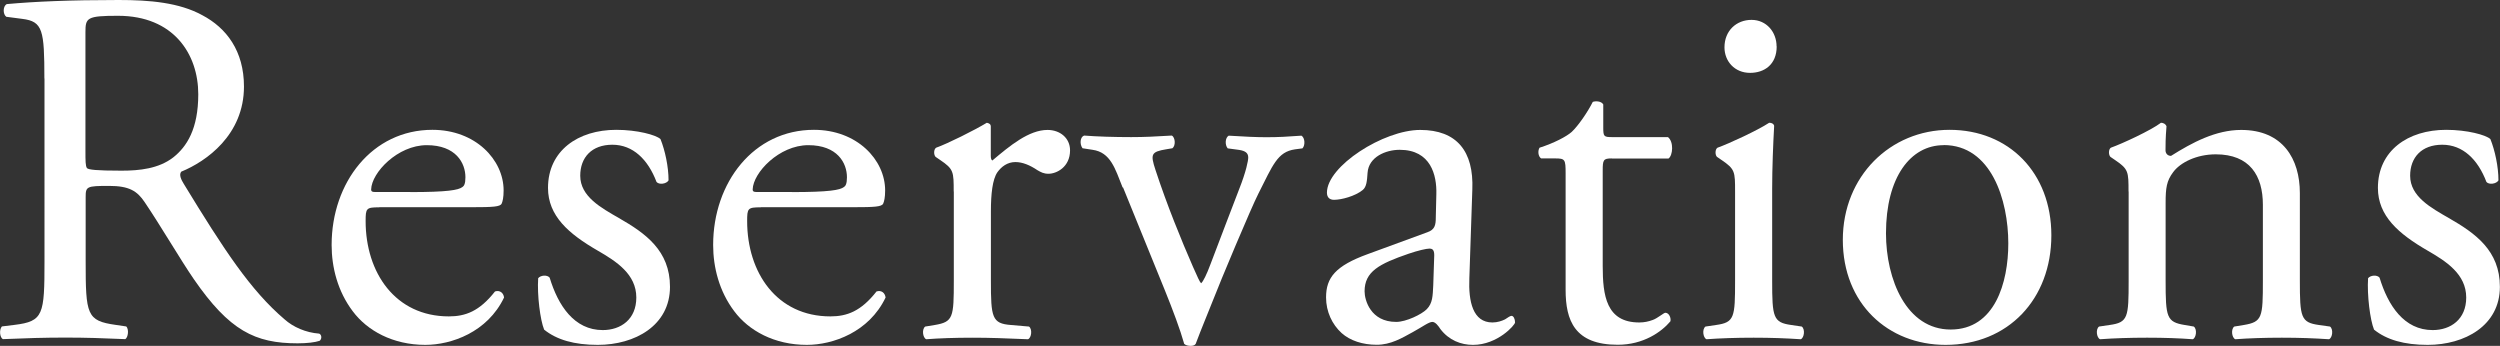 <?xml version="1.0" encoding="UTF-8"?>
<svg id="_レイヤー_2" data-name="レイヤー 2" xmlns="http://www.w3.org/2000/svg" viewBox="0 0 226.46 31.33">
  <rect x="0" y="0" width="226.46" height="31.33" fill="#333333" stroke="none"/>
  <defs>
    <style>
      .cls-1 {
        fill: #fff;
      }
    </style>
  </defs>
  <g id="_レイヤー_5のコピー" data-name="レイヤー 5のコピー">
    <g>
      <path class="cls-1" d="M4.02,7.11c0-4.38-.14-5.17-2-5.4l-1.45-.19c-.32-.23-.32-.97,.05-1.15,2.54-.23,5.68-.37,10.13-.37,2.82,0,5.49,.23,7.58,1.38,2.18,1.15,3.77,3.23,3.77,6.46,0,4.38-3.41,6.78-5.68,7.71-.23,.28,0,.74,.23,1.11,3.63,5.95,6.04,9.64,9.13,12.27,.77,.69,1.91,1.2,3.13,1.29,.23,.09,.27,.46,.05,.65-.41,.14-1.14,.23-2,.23-3.86,0-6.18-1.15-9.4-5.81-1.18-1.71-3.04-4.89-4.45-6.97-.68-1.02-1.41-1.48-3.22-1.48-2.04,0-2.13,.05-2.13,1.01v5.81c0,4.85,.09,5.4,2.72,5.77l.95,.14c.27,.23,.18,1.02-.09,1.15-2.04-.09-3.59-.14-5.4-.14-1.91,0-3.54,.05-5.68,.14-.27-.14-.36-.83-.09-1.15l1.14-.14c2.63-.32,2.72-.92,2.72-5.77V7.11Zm3.72,6.6c0,.83,0,1.34,.14,1.52,.14,.14,.82,.23,3.13,.23,1.63,0,3.36-.18,4.68-1.2,1.23-.97,2.27-2.58,2.27-5.72,0-3.64-2.23-7.11-7.27-7.11-2.82,0-2.95,.18-2.95,1.48V13.7Z"/>
      <path class="cls-1" d="M34.35,18.78c-1.18,0-1.23,.09-1.23,1.25,0,4.66,2.68,8.63,7.54,8.63,1.5,0,2.77-.46,4.18-2.26,.45-.14,.77,.14,.82,.55-1.5,3.14-4.77,4.29-7.13,4.29-2.95,0-5.27-1.29-6.58-3.05-1.36-1.8-1.91-3.97-1.91-6,0-5.67,3.68-10.43,9.13-10.43,3.91,0,6.45,2.72,6.45,5.49,0,.65-.09,1.01-.18,1.2-.14,.28-.77,.32-2.68,.32h-8.4Zm2.82-1.38c3.36,0,4.36-.18,4.72-.46,.14-.09,.27-.28,.27-.88,0-1.29-.86-2.91-3.5-2.91s-5,2.49-5.04,4.01c0,.09,0,.23,.32,.23h3.22Z"/>
      <path class="cls-1" d="M59.83,12.6c.41,1.02,.73,2.49,.73,3.74-.18,.32-.86,.42-1.09,.14-.77-2.03-2.13-3.37-4-3.37s-2.91,1.15-2.91,2.81c0,1.89,1.91,2.91,3.5,3.83,2.41,1.38,4.63,2.95,4.63,6.23,0,3.51-3.18,5.26-6.54,5.26-2.13,0-3.72-.46-4.86-1.38-.36-.88-.64-3.14-.54-4.66,.23-.28,.82-.32,1.04-.05,.77,2.54,2.23,4.75,4.81,4.75,1.63,0,3.04-.97,3.04-2.95,0-2.12-1.82-3.28-3.5-4.25-2.63-1.52-4.5-3.14-4.5-5.68,0-3.37,2.72-5.26,6.18-5.26,1.91,0,3.59,.46,4,.83Z"/>
      <path class="cls-1" d="M68.91,18.78c-1.18,0-1.23,.09-1.23,1.25,0,4.66,2.68,8.63,7.54,8.63,1.5,0,2.77-.46,4.18-2.26,.45-.14,.77,.14,.82,.55-1.5,3.14-4.77,4.29-7.13,4.29-2.95,0-5.27-1.29-6.58-3.05-1.36-1.8-1.91-3.97-1.91-6,0-5.67,3.68-10.43,9.13-10.43,3.91,0,6.45,2.72,6.45,5.49,0,.65-.09,1.01-.18,1.2-.14,.28-.77,.32-2.68,.32h-8.4Zm2.82-1.38c3.36,0,4.36-.18,4.72-.46,.14-.09,.27-.28,.27-.88,0-1.29-.86-2.91-3.5-2.91s-5,2.49-5.04,4.01c0,.09,0,.23,.32,.23h3.22Z"/>
      <path class="cls-1" d="M86.39,17.35c0-1.8,0-2.03-1.23-2.86l-.41-.28c-.18-.18-.18-.69,.05-.83,1.04-.37,3.45-1.57,4.59-2.26,.23,.05,.36,.14,.36,.32v2.68c0,.23,.05,.37,.14,.42,1.59-1.34,3.31-2.77,5-2.77,1.14,0,2.04,.74,2.04,1.85,0,1.52-1.23,2.12-1.95,2.12-.45,0-.68-.14-1-.32-.68-.46-1.36-.74-2-.74-.73,0-1.27,.42-1.63,.92-.45,.65-.59,1.98-.59,3.55v6.28c0,3.32,.09,3.88,1.82,4.01l1.63,.14c.32,.23,.23,1.02-.09,1.15-2.13-.09-3.45-.14-5.04-.14s-3,.05-4.18,.14c-.32-.14-.41-.92-.09-1.15l.86-.14c1.68-.28,1.73-.69,1.73-4.01v-8.08Z"/>
      <path class="cls-1" d="M101.69,16.98c-.68-1.71-1.09-3.18-2.72-3.41l-.91-.14c-.27-.37-.23-1.01,.14-1.15,1.14,.09,2.72,.14,4.27,.14,1.23,0,2.13-.05,3.68-.14,.32,.18,.36,.92,.05,1.15l-.54,.09c-1.41,.23-1.45,.46-1,1.85,1.04,3.18,2.36,6.41,3.41,8.81,.41,.92,.59,1.34,.73,1.48,.18-.14,.5-.78,.86-1.75,.59-1.57,2.13-5.58,2.59-6.78,.64-1.62,.82-2.58,.82-2.86,0-.42-.27-.6-.82-.69l-1.04-.14c-.27-.32-.23-.97,.09-1.15,1.41,.09,2.54,.14,3.41,.14,1.14,0,1.91-.05,3.18-.14,.32,.18,.36,.88,.09,1.15l-.68,.09c-1.59,.23-2,1.43-3.31,4.01-.64,1.25-3.45,7.94-4.18,9.83-.45,1.15-.91,2.21-1.5,3.78-.09,.14-.27,.18-.45,.18-.23,0-.45-.05-.59-.18-.36-1.29-1.04-3.09-1.73-4.8l-3.81-9.37Z"/>
      <path class="cls-1" d="M129.29,21.04c.68-.23,.77-.65,.77-1.34l.05-2.12c.05-1.71-.5-4.01-3.32-4.01-1.27,0-2.81,.65-2.91,2.08-.05,.74-.09,1.29-.45,1.57-.68,.55-1.91,.88-2.59,.88-.41,0-.64-.23-.64-.65,0-2.4,5.13-5.68,8.45-5.68s4.86,1.94,4.72,5.4l-.27,8.03c-.09,2.12,.32,4.01,2.09,4.01,.45,0,.86-.14,1.14-.28,.23-.14,.45-.32,.59-.32,.18,0,.32,.28,.32,.6,0,.23-1.59,2.03-3.81,2.03-1.09,0-2.18-.42-2.95-1.43-.18-.28-.45-.65-.73-.65-.32,0-.86,.42-1.77,.92-1,.55-2,1.15-3.27,1.15s-2.41-.37-3.18-1.06c-.86-.78-1.41-1.94-1.41-3.23,0-1.8,.86-2.86,3.77-3.92l5.4-1.98Zm-2.82,8.12c.91,0,2.32-.69,2.77-1.15,.54-.55,.54-1.2,.59-2.17l.09-2.72c0-.51-.18-.6-.45-.6s-1.04,.18-1.86,.46c-2.68,.92-4,1.62-4,3.41,0,.79,.54,2.77,2.86,2.77Z"/>
      <path class="cls-1" d="M146,14.35c-.77,0-.82,.14-.82,1.11v8.63c0,2.68,.32,5.12,3.31,5.12,.46,0,.86-.09,1.23-.23,.41-.14,1-.65,1.13-.65,.36,0,.54,.51,.46,.78-.82,.97-2.45,2.12-4.77,2.12-3.91,0-4.72-2.21-4.72-4.98V15.69c0-1.25-.05-1.34-.95-1.34h-1.27c-.27-.18-.32-.69-.14-.97,1.32-.42,2.45-1.02,2.91-1.43,.59-.55,1.45-1.8,1.91-2.72,.23-.09,.77-.09,.95,.23v2.08c0,.83,.05,.88,.82,.88h5.04c.54,.42,.45,1.66,.05,1.94h-5.13Z"/>
      <path class="cls-1" d="M157.17,17.35c0-1.8,0-2.03-1.23-2.86l-.41-.28c-.18-.18-.18-.69,.05-.83,1.04-.37,3.63-1.57,4.68-2.26,.23,0,.41,.09,.45,.28-.09,1.62-.18,3.83-.18,5.72v8.31c0,3.32,.09,3.78,1.73,4.01l.95,.14c.32,.23,.23,1.02-.09,1.15-1.36-.09-2.68-.14-4.27-.14s-3,.05-4.27,.14c-.32-.14-.41-.92-.09-1.15l.95-.14c1.68-.23,1.73-.69,1.73-4.01v-8.08Zm3.77-13.15c0,1.66-1.13,2.4-2.41,2.4-1.41,0-2.32-1.06-2.32-2.31,0-1.52,1.09-2.49,2.45-2.49s2.27,1.11,2.27,2.4Z"/>
      <path class="cls-1" d="M185.82,21.32c0,5.77-3.91,9.92-9.58,9.92-5.22,0-9.31-3.74-9.31-9.51s4.31-9.97,9.67-9.97,9.22,3.88,9.22,9.55Zm-9.76-8.17c-3,0-5.22,2.91-5.22,7.98,0,4.2,1.86,8.72,5.86,8.72s5.22-4.25,5.22-7.8c0-3.92-1.54-8.91-5.86-8.91Z"/>
      <path class="cls-1" d="M192.81,17.35c0-1.8,0-2.03-1.23-2.86l-.41-.28c-.18-.18-.18-.69,.04-.83,1.04-.37,3.63-1.57,4.54-2.26,.18,0,.41,.09,.5,.32-.09,1.06-.09,1.75-.09,2.17,0,.28,.18,.51,.5,.51,1.91-1.2,4.04-2.35,6.36-2.35,3.77,0,5.31,2.63,5.31,5.72v7.94c0,3.32,.09,3.78,1.73,4.01l1,.14c.32,.23,.23,1.02-.09,1.15-1.36-.09-2.68-.14-4.27-.14s-3,.05-4.22,.14c-.32-.14-.41-.92-.09-1.15l.86-.14c1.68-.28,1.73-.69,1.73-4.01v-6.88c0-2.63-1.18-4.57-4.27-4.57-1.73,0-3.22,.74-3.86,1.62-.59,.78-.68,1.43-.68,2.77v7.06c0,3.32,.09,3.74,1.73,4.01l.82,.14c.32,.23,.23,1.02-.09,1.15-1.23-.09-2.54-.14-4.13-.14s-3,.05-4.27,.14c-.32-.14-.41-.92-.09-1.15l.95-.14c1.68-.23,1.73-.69,1.73-4.01v-8.08Z"/>
      <path class="cls-1" d="M225.59,12.6c.41,1.02,.73,2.49,.73,3.74-.18,.32-.86,.42-1.09,.14-.77-2.03-2.13-3.37-4-3.37s-2.91,1.15-2.91,2.81c0,1.89,1.91,2.91,3.5,3.83,2.41,1.38,4.63,2.95,4.63,6.23,0,3.51-3.18,5.26-6.54,5.26-2.13,0-3.72-.46-4.86-1.38-.36-.88-.64-3.14-.54-4.66,.23-.28,.82-.32,1.04-.05,.77,2.54,2.23,4.75,4.81,4.75,1.63,0,3.04-.97,3.04-2.95,0-2.12-1.82-3.28-3.5-4.25-2.63-1.52-4.5-3.14-4.5-5.68,0-3.37,2.72-5.26,6.18-5.26,1.91,0,3.59,.46,4,.83Z"/>
    </g>
  </g>
</svg>